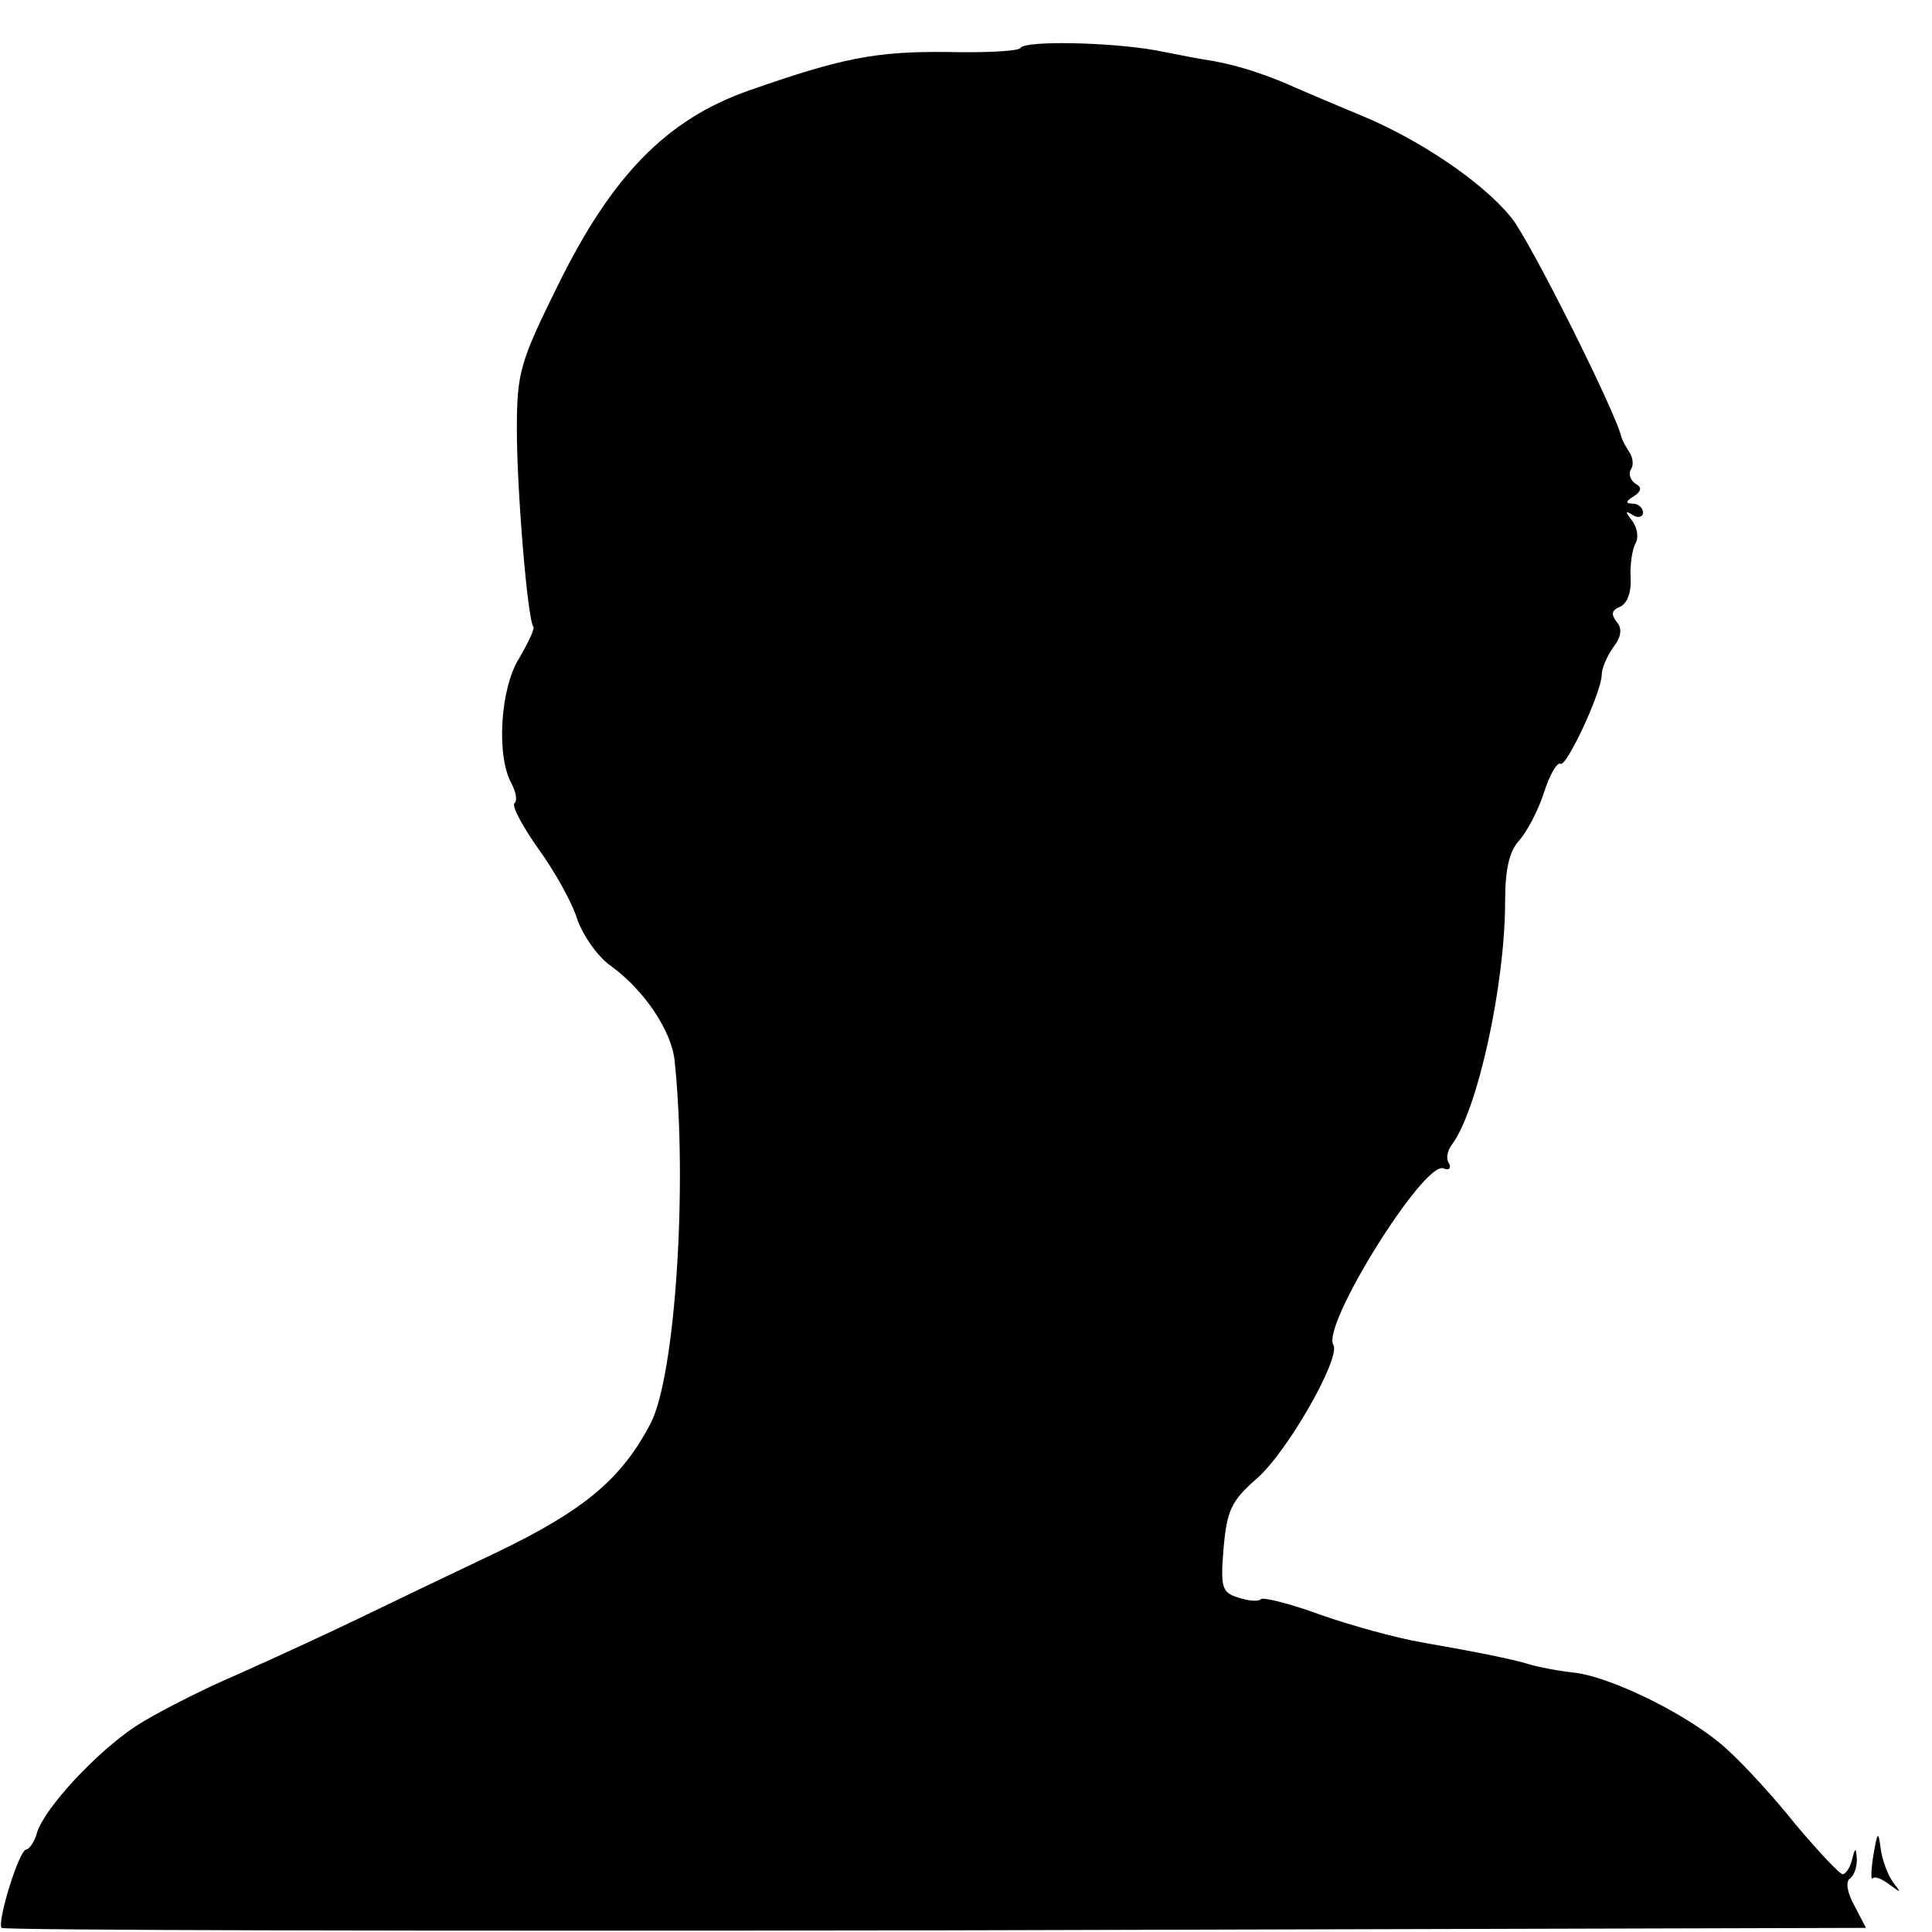 <?xml version="1.0" standalone="no"?>
<!DOCTYPE svg PUBLIC "-//W3C//DTD SVG 20010904//EN"
 "http://www.w3.org/TR/2001/REC-SVG-20010904/DTD/svg10.dtd">
<svg version="1.0" xmlns="http://www.w3.org/2000/svg"
 width="234pt" height="234pt" viewBox="0 0 234 234"
 preserveAspectRatio="xMidYMid meet">
<g transform="translate(0,234) scale(0.1,-0.1)"
fill="#000000" stroke="none">
<path d="M1236 2282 c-2 -4 -42 -6 -88 -5 -87 1 -128 -7 -242 -47 -99 -35
-165 -103 -230 -235 -46 -93 -50 -106 -50 -175 0 -74 13 -231 20 -239 2 -2 -6
-19 -17 -38 -23 -36 -28 -117 -10 -151 6 -11 8 -22 4 -25 -3 -4 10 -28 29 -55
19 -26 41 -65 47 -85 7 -20 25 -46 41 -57 40 -29 73 -78 77 -114 16 -151 1
-382 -29 -440 -35 -67 -80 -105 -186 -156 -59 -28 -134 -64 -167 -80 -33 -16
-98 -46 -145 -67 -47 -20 -103 -49 -126 -64 -48 -32 -109 -98 -119 -128 -3
-12 -10 -21 -13 -21 -9 0 -36 -89 -30 -95 3 -3 512 -4 1131 -3 l1127 3 -14 27
c-9 16 -11 30 -5 33 5 4 8 14 8 23 -1 15 -2 15 -6 -1 -2 -9 -8 -17 -11 -17 -4
0 -29 27 -57 60 -27 34 -64 74 -83 91 -43 40 -138 87 -184 93 -20 2 -45 7 -55
10 -23 7 -64 15 -132 27 -29 5 -84 20 -121 33 -38 14 -71 22 -73 19 -3 -3 -15
-2 -27 2 -20 6 -22 12 -18 60 4 45 9 57 40 84 37 32 102 146 93 162 -15 23
109 222 133 214 7 -3 10 0 7 6 -4 5 -2 15 3 22 31 40 65 193 65 296 0 38 5 60
17 73 9 10 23 36 30 58 7 22 16 37 20 35 7 -5 50 87 50 108 0 7 6 22 14 33 10
13 11 23 4 31 -7 9 -6 14 4 18 9 4 14 18 13 35 -1 16 2 35 6 42 4 7 2 19 -4
27 -9 12 -9 13 1 7 6 -4 12 -2 12 3 0 6 -6 11 -12 11 -10 0 -9 3 1 9 9 6 10
11 2 15 -6 4 -9 12 -6 17 4 5 3 15 -2 22 -4 6 -8 14 -9 17 -6 29 -112 241
-134 267 -35 43 -111 94 -181 123 -41 17 -83 35 -94 40 -32 13 -58 21 -85 26
-14 2 -45 8 -70 13 -56 10 -158 12 -164 3z"/>
<path d="M2269 93 c-3 -18 -3 -31 -1 -28 3 3 12 -1 21 -8 14 -10 14 -10 4 3
-6 8 -13 26 -15 40 -3 23 -4 22 -9 -7z"/>
</g>
</svg>
